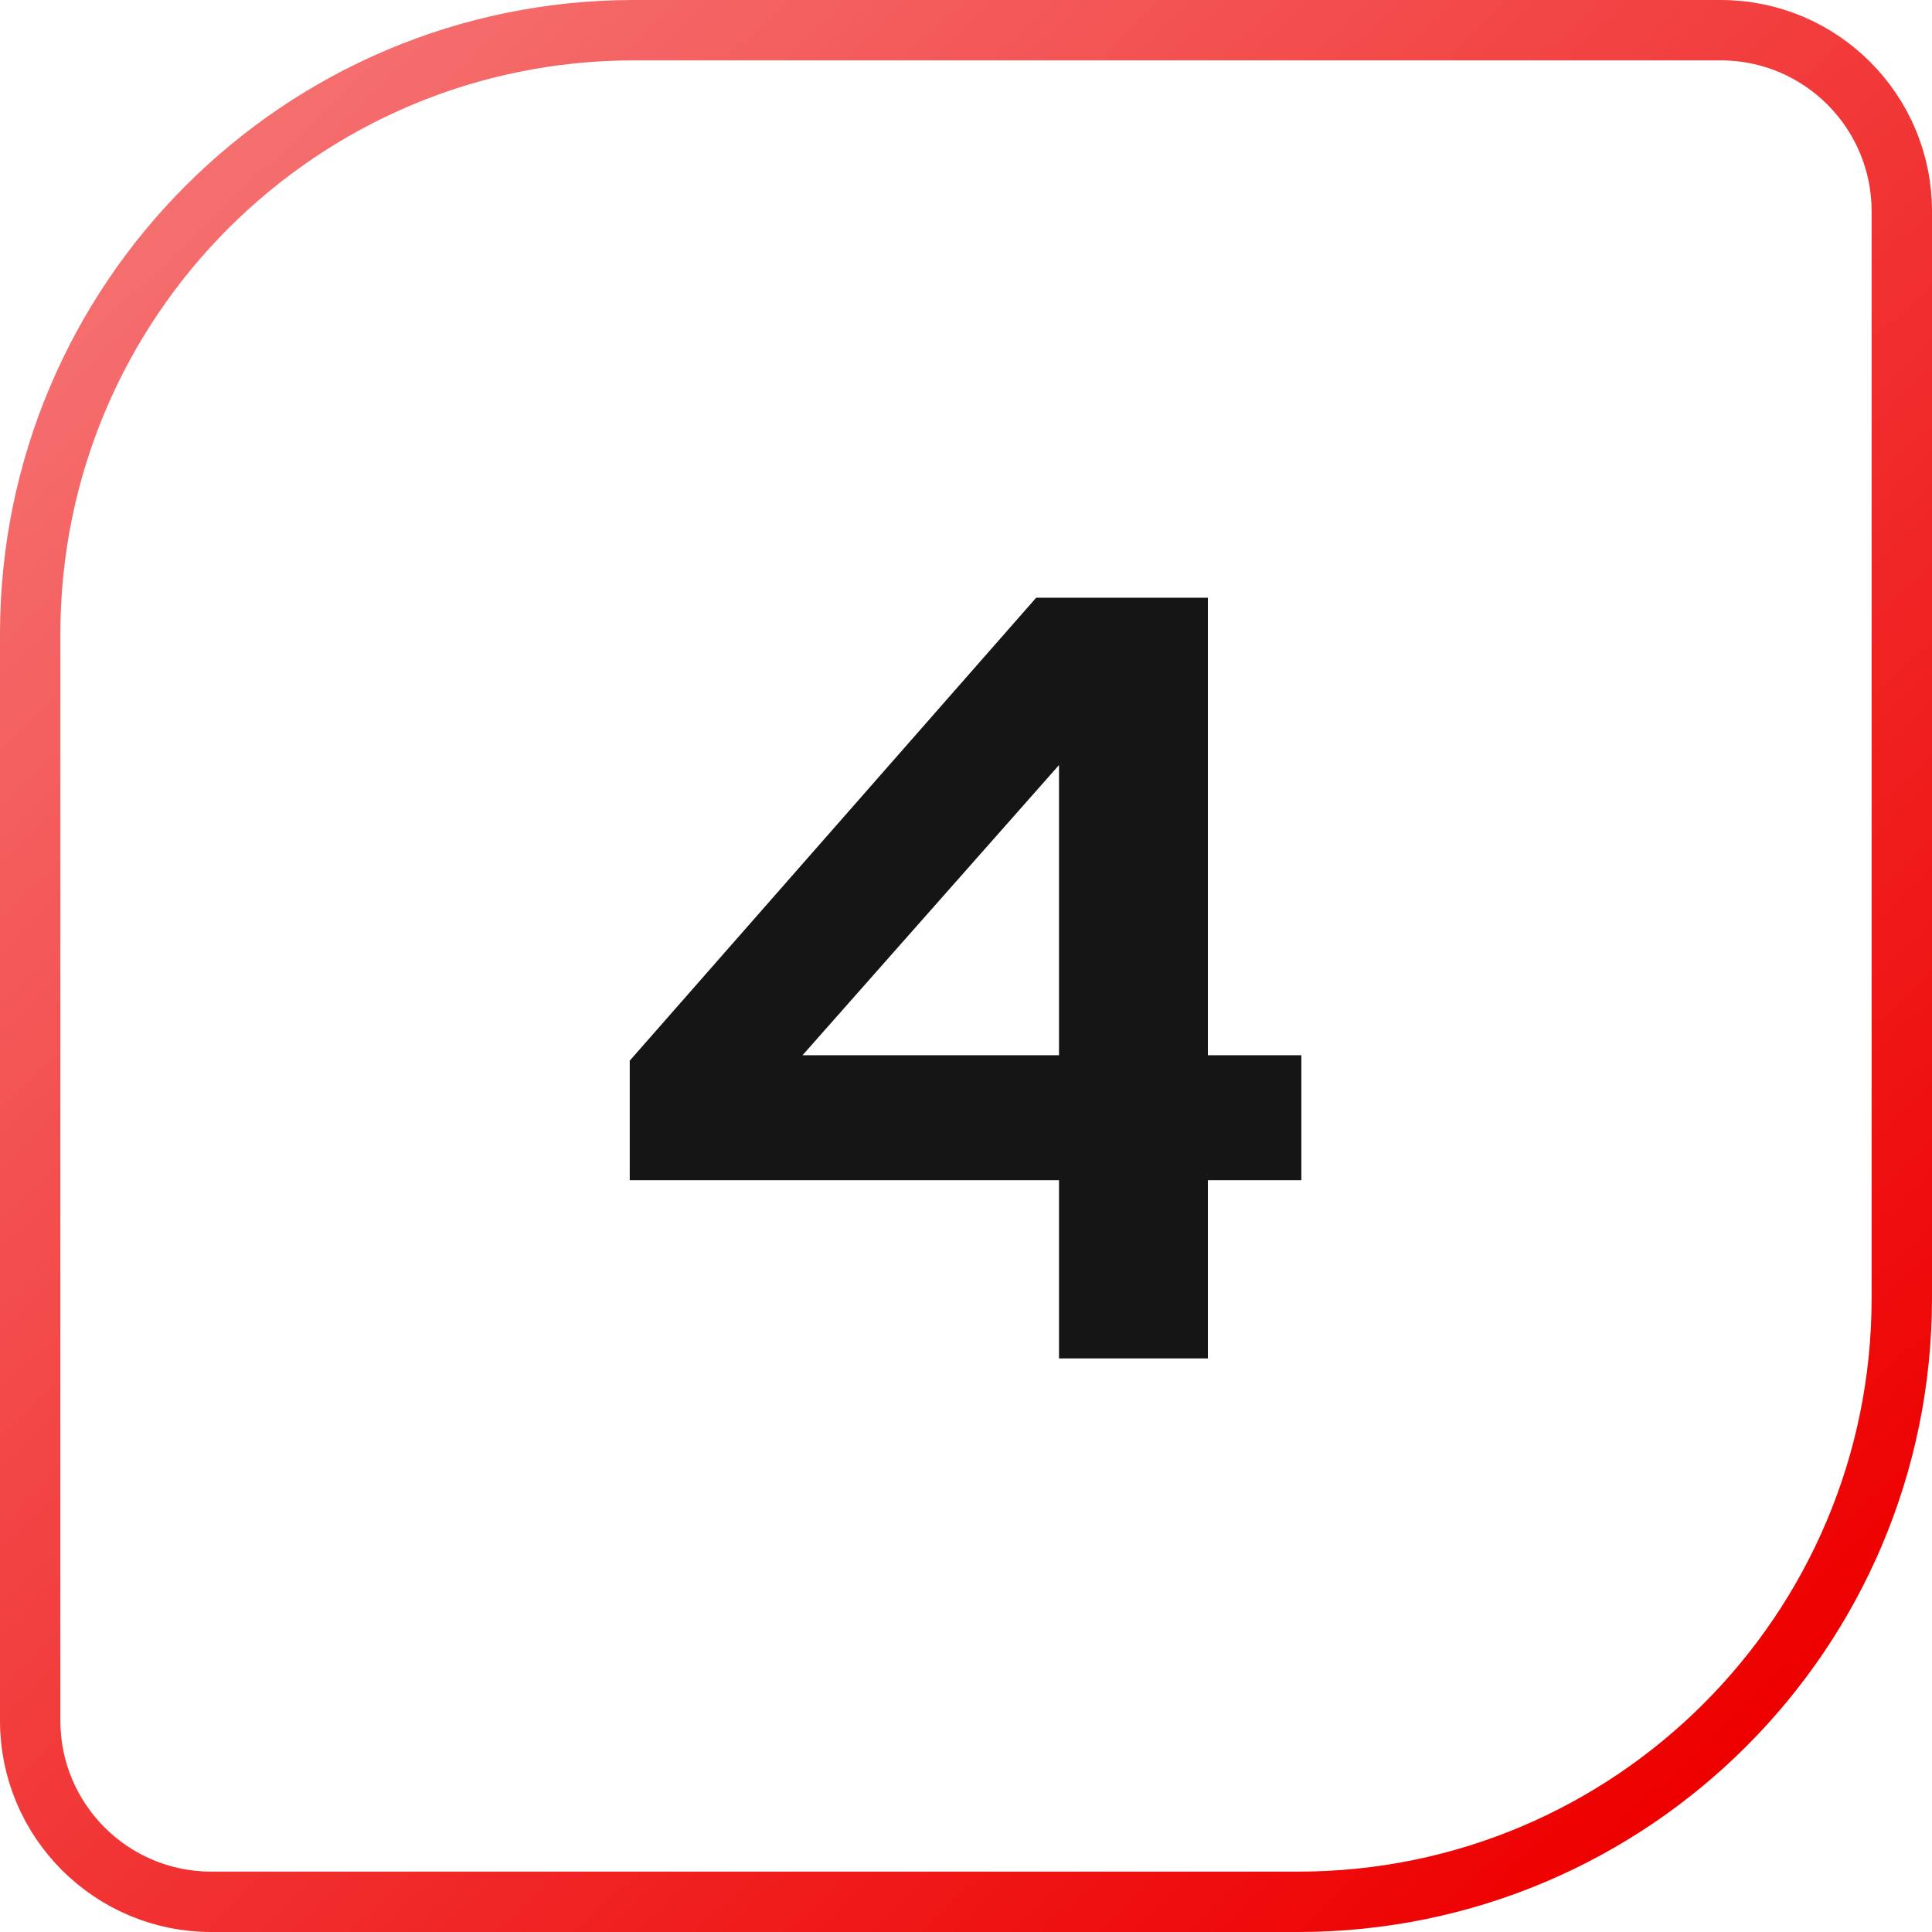 <svg width="64" height="64" viewBox="0 0 64 64" fill="none" xmlns="http://www.w3.org/2000/svg">
<path d="M21 1H57C60.314 1 63 3.686 63 7V43C63 54.046 54.046 63 43 63H7C3.686 63 1 60.314 1 57V21C1 9.954 9.954 1 21 1Z" stroke="url(#paint0_linear_12006_770)" stroke-width="2"/>
<path d="M35.081 45V39.096H20.861V35.136L34.325 19.8H40.013V34.956H43.109V39.096H40.013V45H35.081ZM26.585 34.956H35.081V25.344L26.585 34.956Z" fill="#151515"/>
<defs>
<linearGradient id="paint0_linear_12006_770" x1="7" y1="6" x2="57" y2="58.5" gradientUnits="userSpaceOnUse">
<stop stop-color="#F56E6E"/>
<stop offset="1" stop-color="#EE0000"/>
</linearGradient>
</defs>
</svg>
